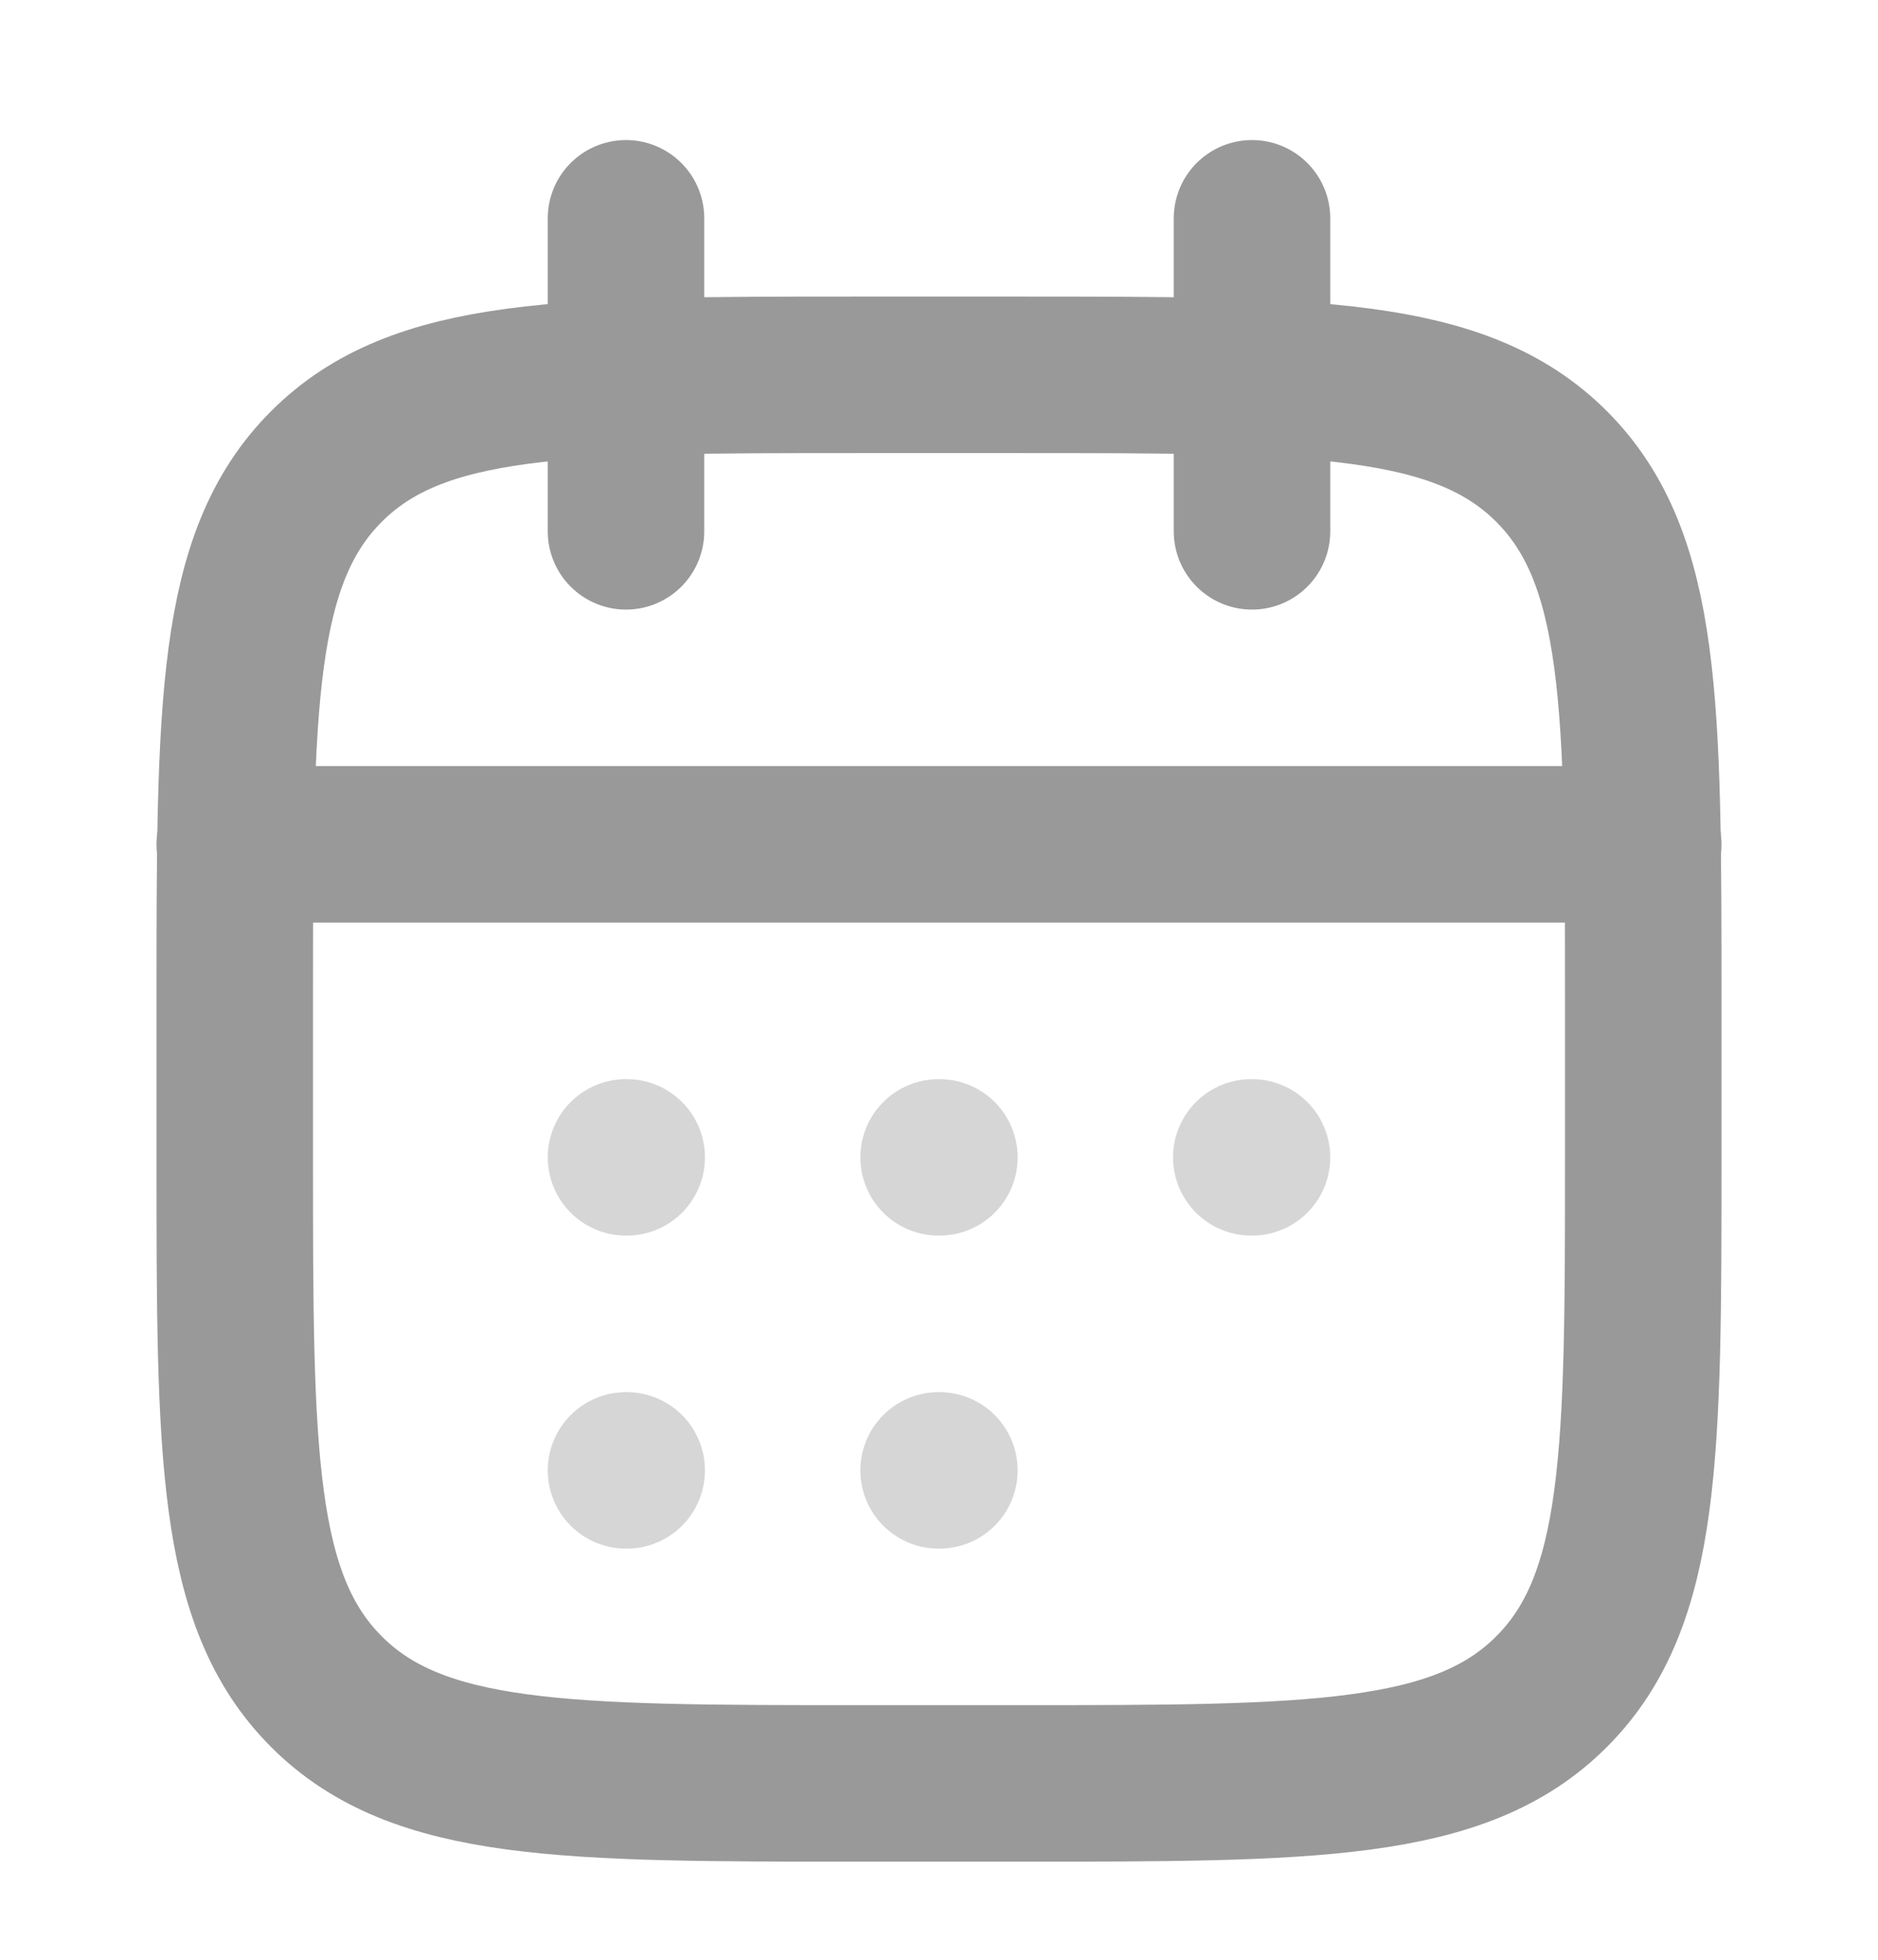 <svg xmlns="http://www.w3.org/2000/svg" width="23" height="24" viewBox="0 0 24 25" fill="none">
  <g opacity="0.4">
    <path d="M16 2.768V6.768M8 2.768V6.768" stroke="black" stroke-width="2" stroke-linecap="round" stroke-linejoin="round"/>
    <path d="M13 4.768H11C7.229 4.768 5.343 4.768 4.172 5.939C3 7.111 3 8.996 3 12.768V14.768C3 18.539 3 20.424 4.172 21.596C5.343 22.768 7.229 22.768 11 22.768H13C16.771 22.768 18.657 22.768 19.828 21.596C21 20.424 21 18.539 21 14.768V12.768C21 8.996 21 7.111 19.828 5.939C18.657 4.768 16.771 4.768 13 4.768Z" stroke="black" stroke-width="2" stroke-linecap="round" stroke-linejoin="round"/>
    <path d="M3 10.768H21" stroke="black" stroke-width="2" stroke-linecap="round" stroke-linejoin="round"/>
    <path opacity="0.4" d="M11.995 14.768H12.005M11.995 18.768H12.005M15.991 14.768H16M8 14.768H8.009M8 18.768H8.009" stroke="black" stroke-width="2" stroke-linecap="round" stroke-linejoin="round"/>
  </g>
</svg>
